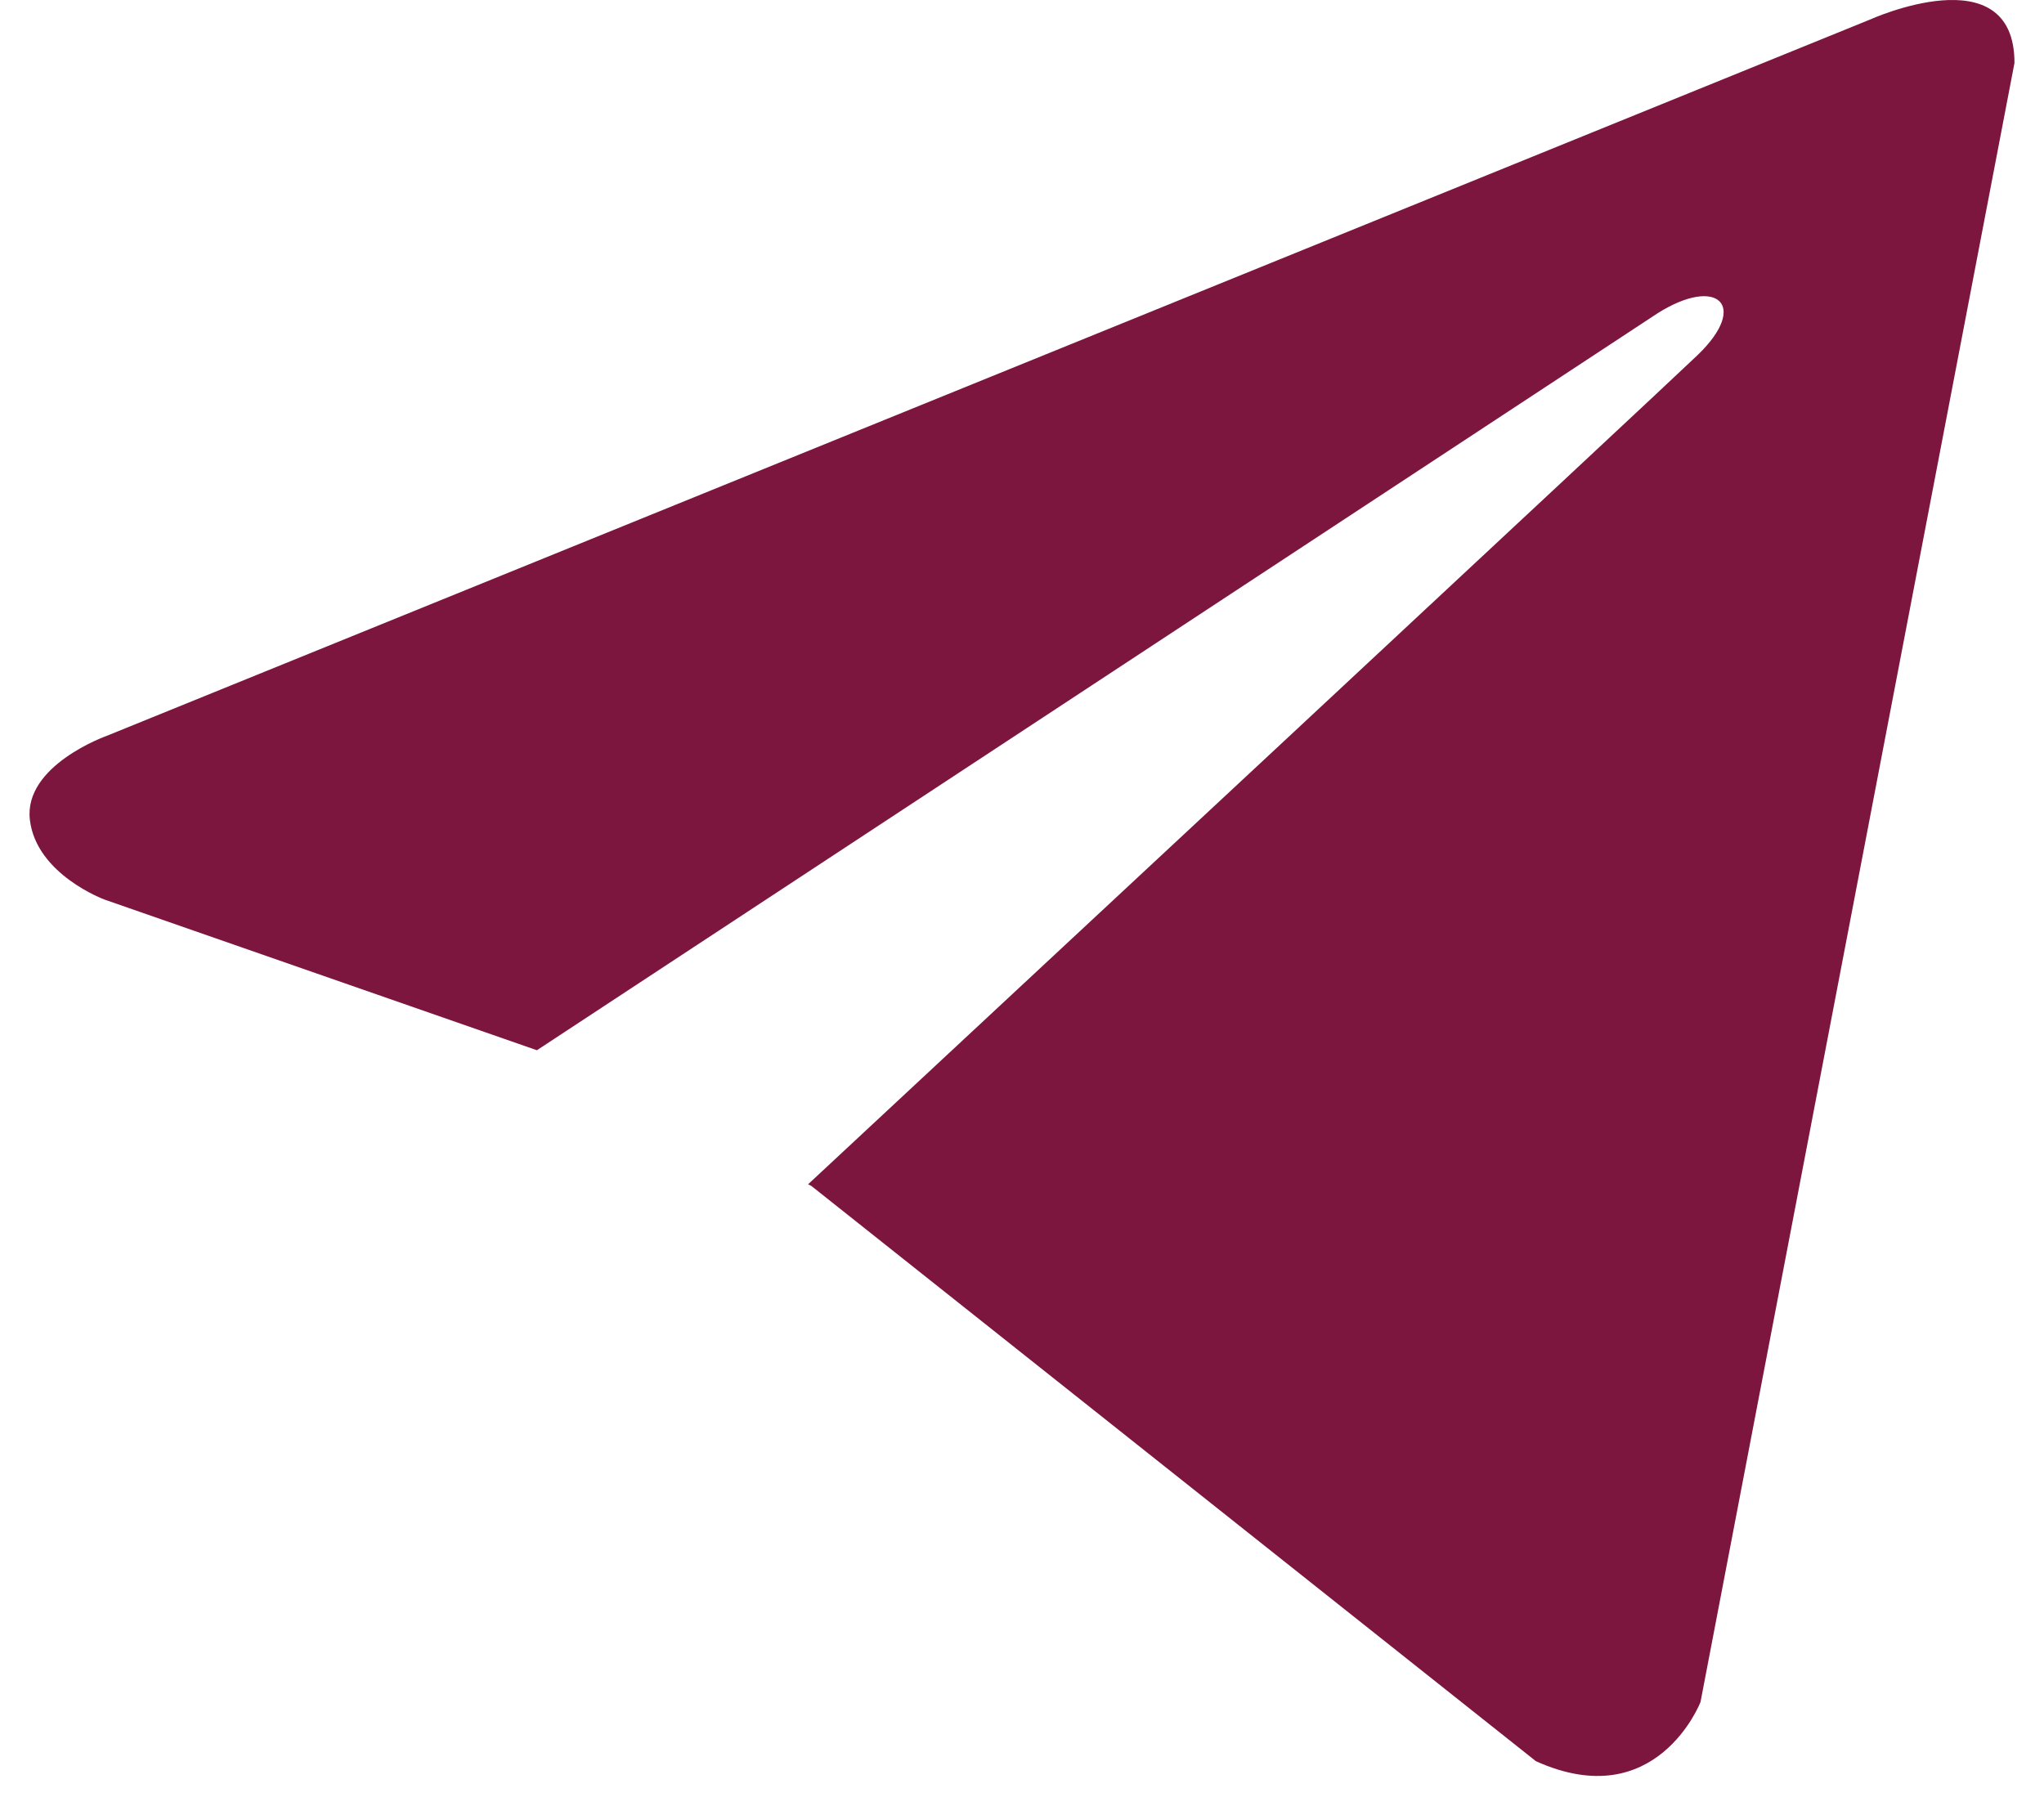 <?xml version="1.0" encoding="UTF-8"?> <svg xmlns="http://www.w3.org/2000/svg" width="43" height="38" viewBox="0 0 43 38" fill="none"><path d="M42.379 1.324L35.774 35.807C35.774 35.807 34.85 38.198 32.311 37.052L17.07 24.951L17 24.915C19.058 23.001 35.022 8.138 35.719 7.464C36.8 6.421 36.129 5.799 34.875 6.588L11.295 22.095L2.198 18.925C2.198 18.925 0.766 18.398 0.629 17.251C0.489 16.102 2.245 15.481 2.245 15.481L39.331 0.415C39.331 0.415 42.379 -0.972 42.379 1.324V1.324Z" fill="#7D163E"></path></svg> 